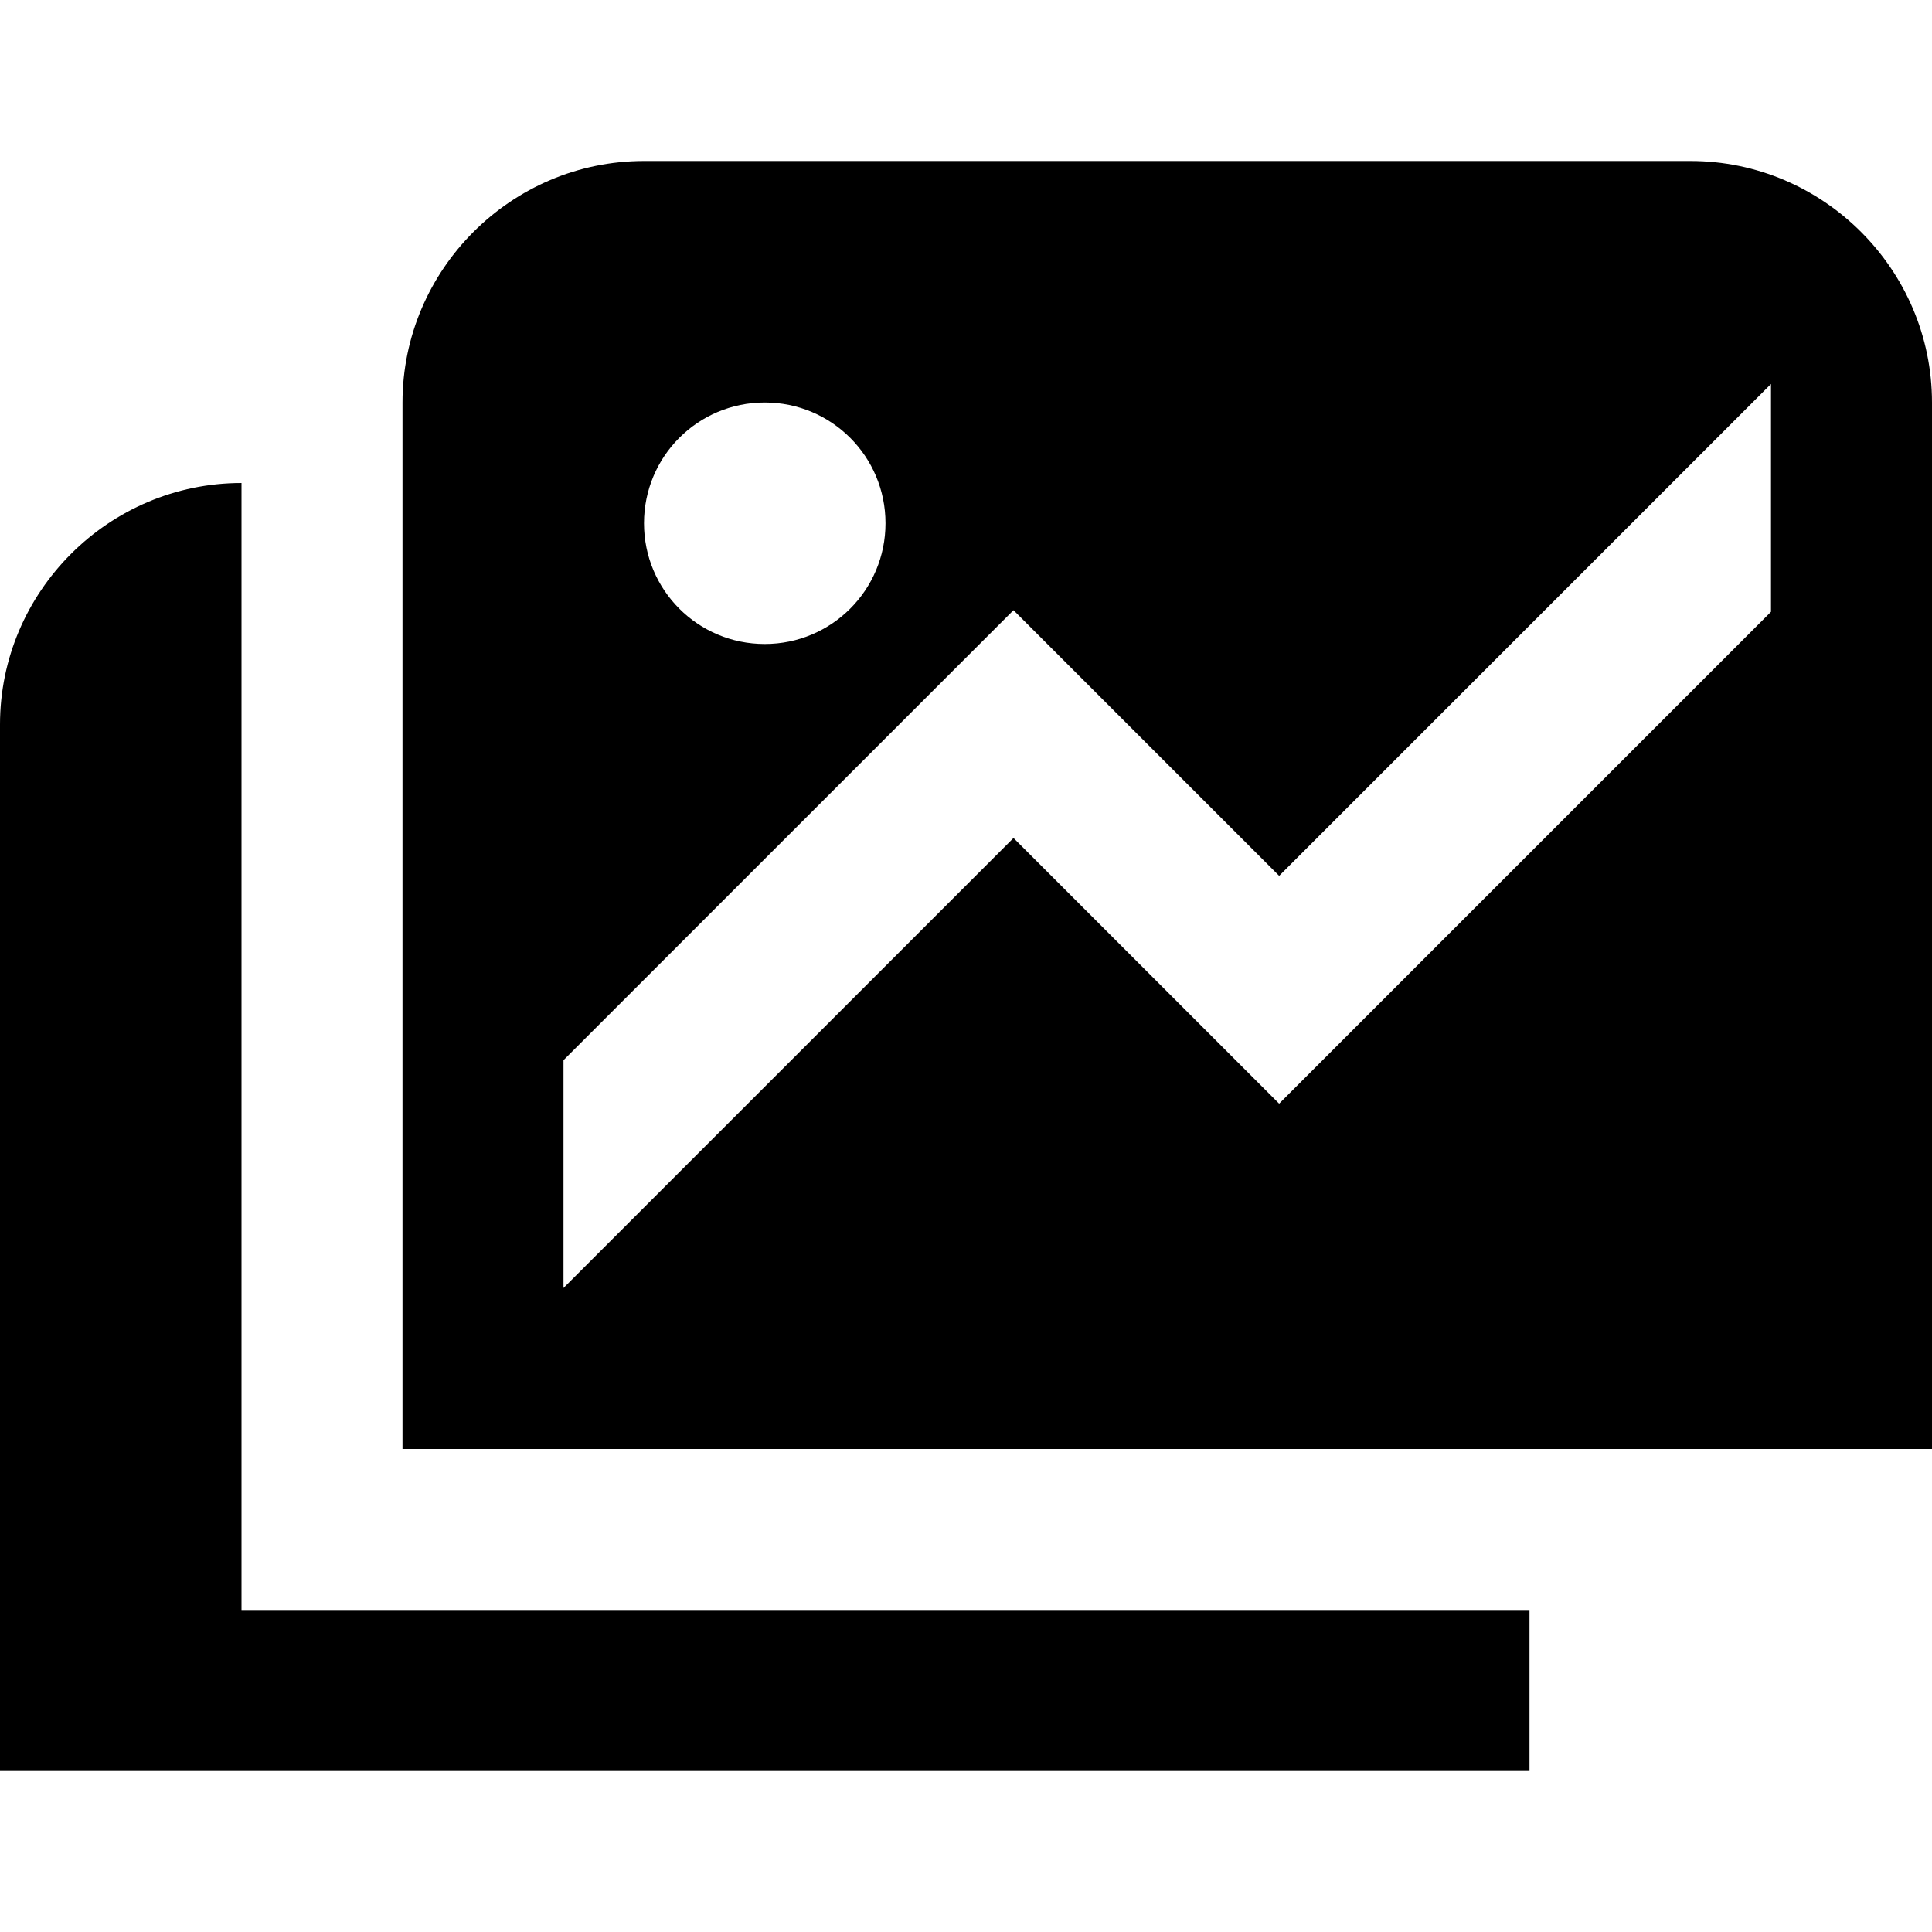 <?xml version="1.0" encoding="UTF-8"?>
<svg xmlns="http://www.w3.org/2000/svg" id="Layer_1" data-name="Layer 1" viewBox="0 0 24 24" width="512" height="512"><path d="M19,20v2H0V9c0-1.65,1.35-3,3-3v14H19Zm5-15v13H5V5c0-1.65,1.35-3,3-3h13c1.65,0,3,1.35,3,3Zm-16,1.5c0,.83,.67,1.5,1.5,1.5s1.5-.67,1.5-1.5-.67-1.5-1.5-1.5-1.5,.67-1.5,1.5Zm14-1.73l-6.11,6.11-3.3-3.3-5.59,5.59v2.83l5.59-5.59,3.3,3.3,6.11-6.11v-2.83Z"/></svg>

